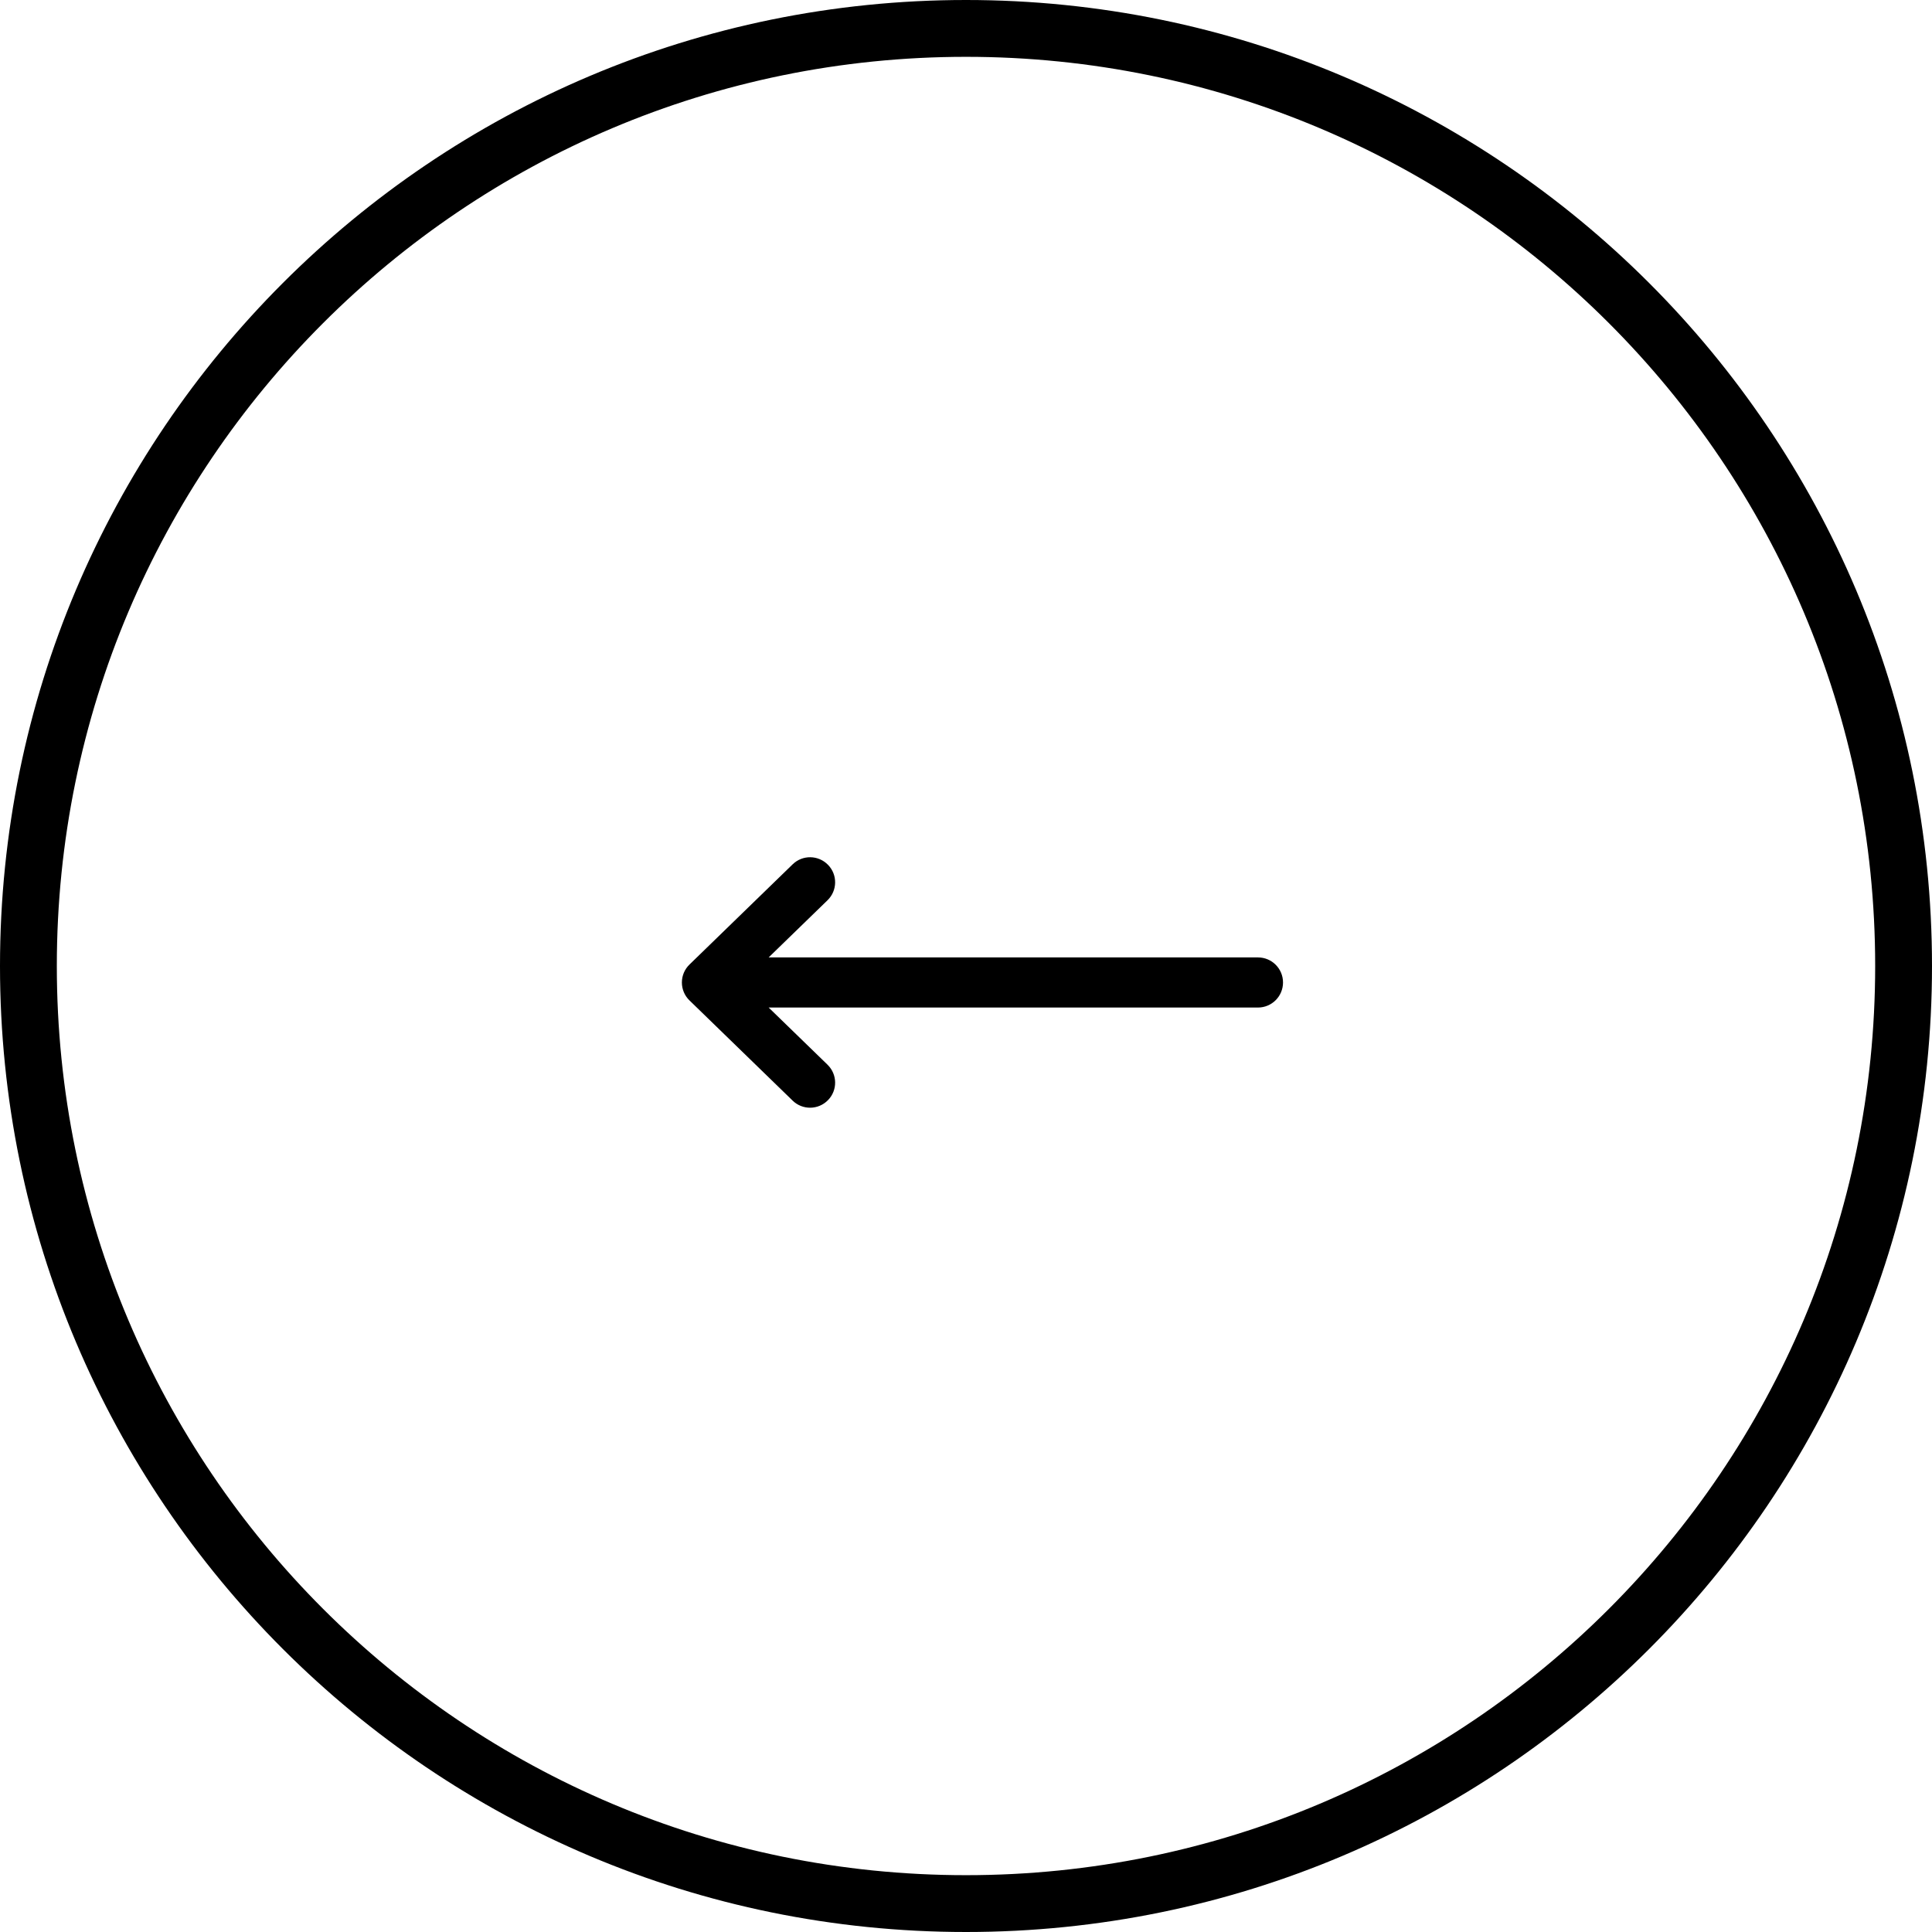 <svg width="34" height="34" viewBox="0 0 34 34" fill="none" xmlns="http://www.w3.org/2000/svg">
<g clip-path="url(#clip0_231_2337)">
<path d="M17 33.5C26.113 33.5 33.5 26.113 33.5 17C33.5 7.887 26.113 0.5 17 0.5C7.887 0.5 0.5 7.887 0.5 17C0.5 26.113 7.887 33.5 17 33.5Z" stroke="black"/>
<path fill-rule="evenodd" clip-rule="evenodd" d="M22.579 17.29C22.579 17.533 22.382 17.731 22.138 17.731L13.527 17.731L14.563 18.737C14.738 18.907 14.742 19.186 14.572 19.36C14.402 19.535 14.123 19.539 13.949 19.369L12.134 17.606C12.048 17.523 12 17.409 12 17.29C12 17.171 12.048 17.057 12.134 16.974L13.949 15.211C14.123 15.041 14.402 15.045 14.572 15.22C14.742 15.394 14.738 15.673 14.563 15.843L13.527 16.849L22.138 16.849C22.382 16.849 22.579 17.046 22.579 17.29Z" fill="black"/>
</g>
<defs>
<clipPath id="clip0_231_2337">
<rect width="34" height="34" fill="white"/>
</clipPath>
</defs>
</svg>
